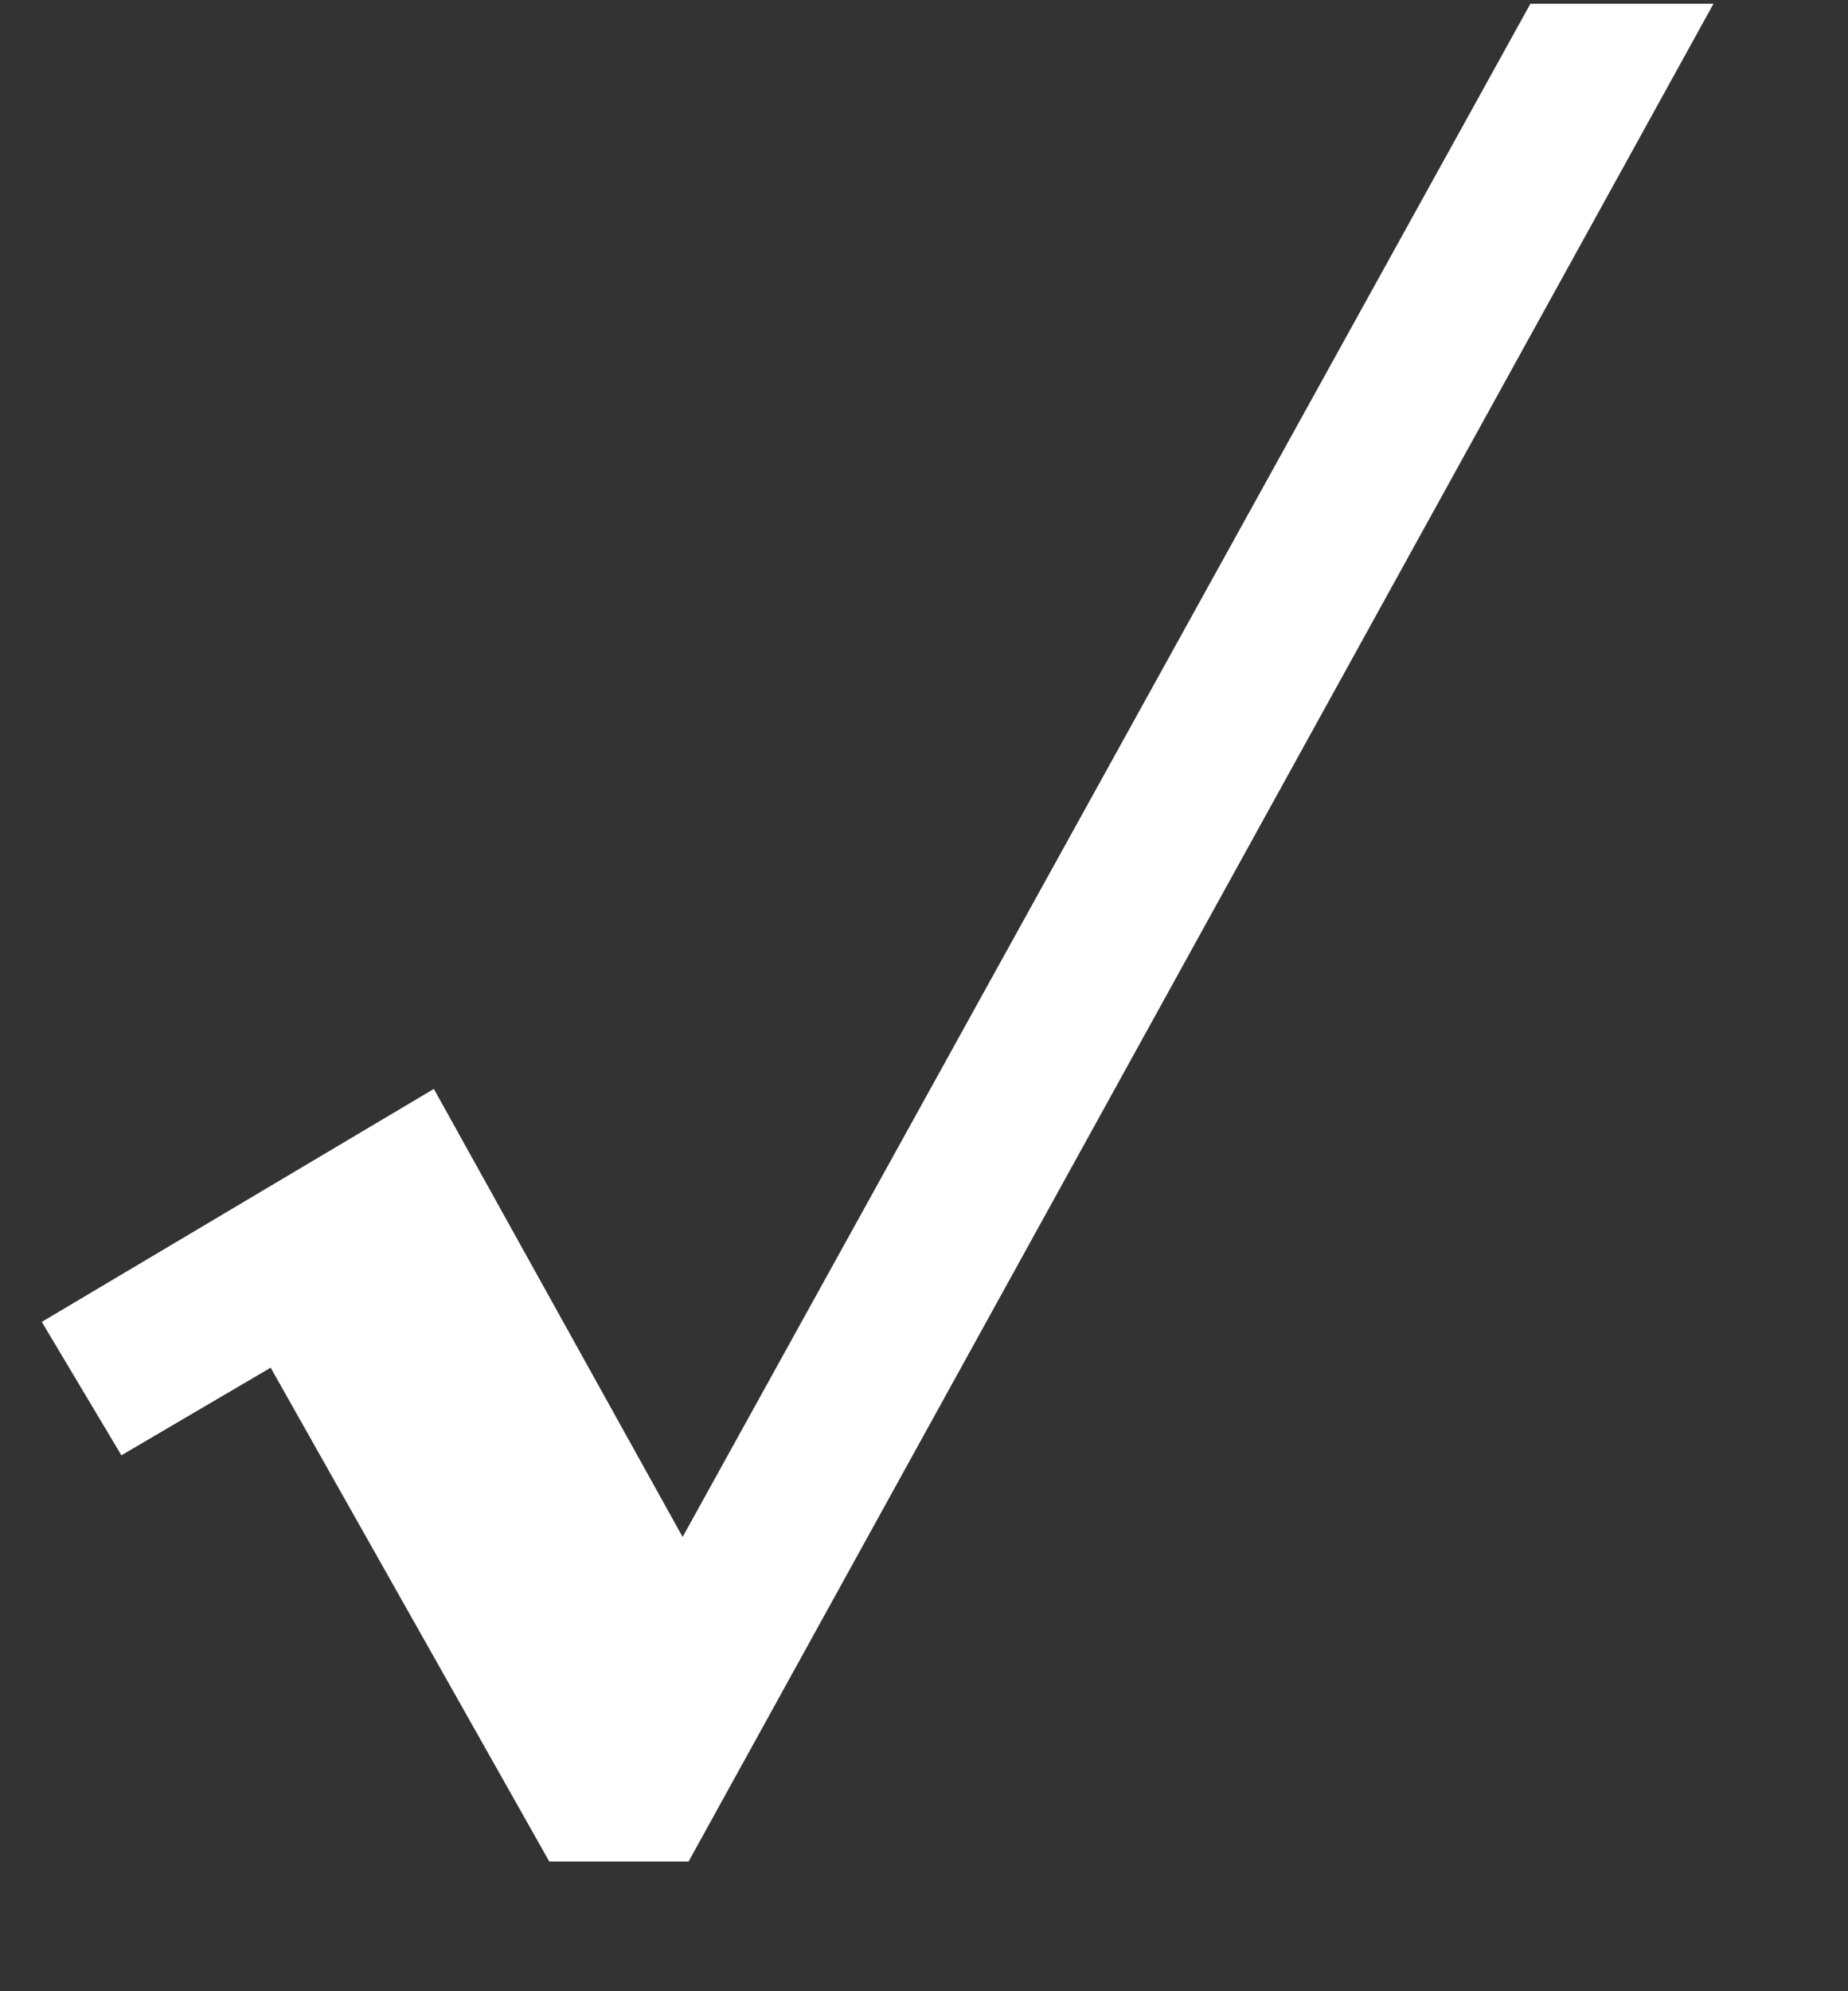 <svg width="13" height="14" viewBox="0 0 13 14" fill="none" xmlns="http://www.w3.org/2000/svg">
<rect x="0" y="0" width="13" height="14" fill="#333333" stroke="none"/>
<path d="M12.054 0.026L4.844 13.088H3.864L1.904 9.616L0.854 10.232L0.294 9.294L3.052 7.656L4.802 10.806L10.766 0.026H12.054Z" fill="white"/>
</svg>
